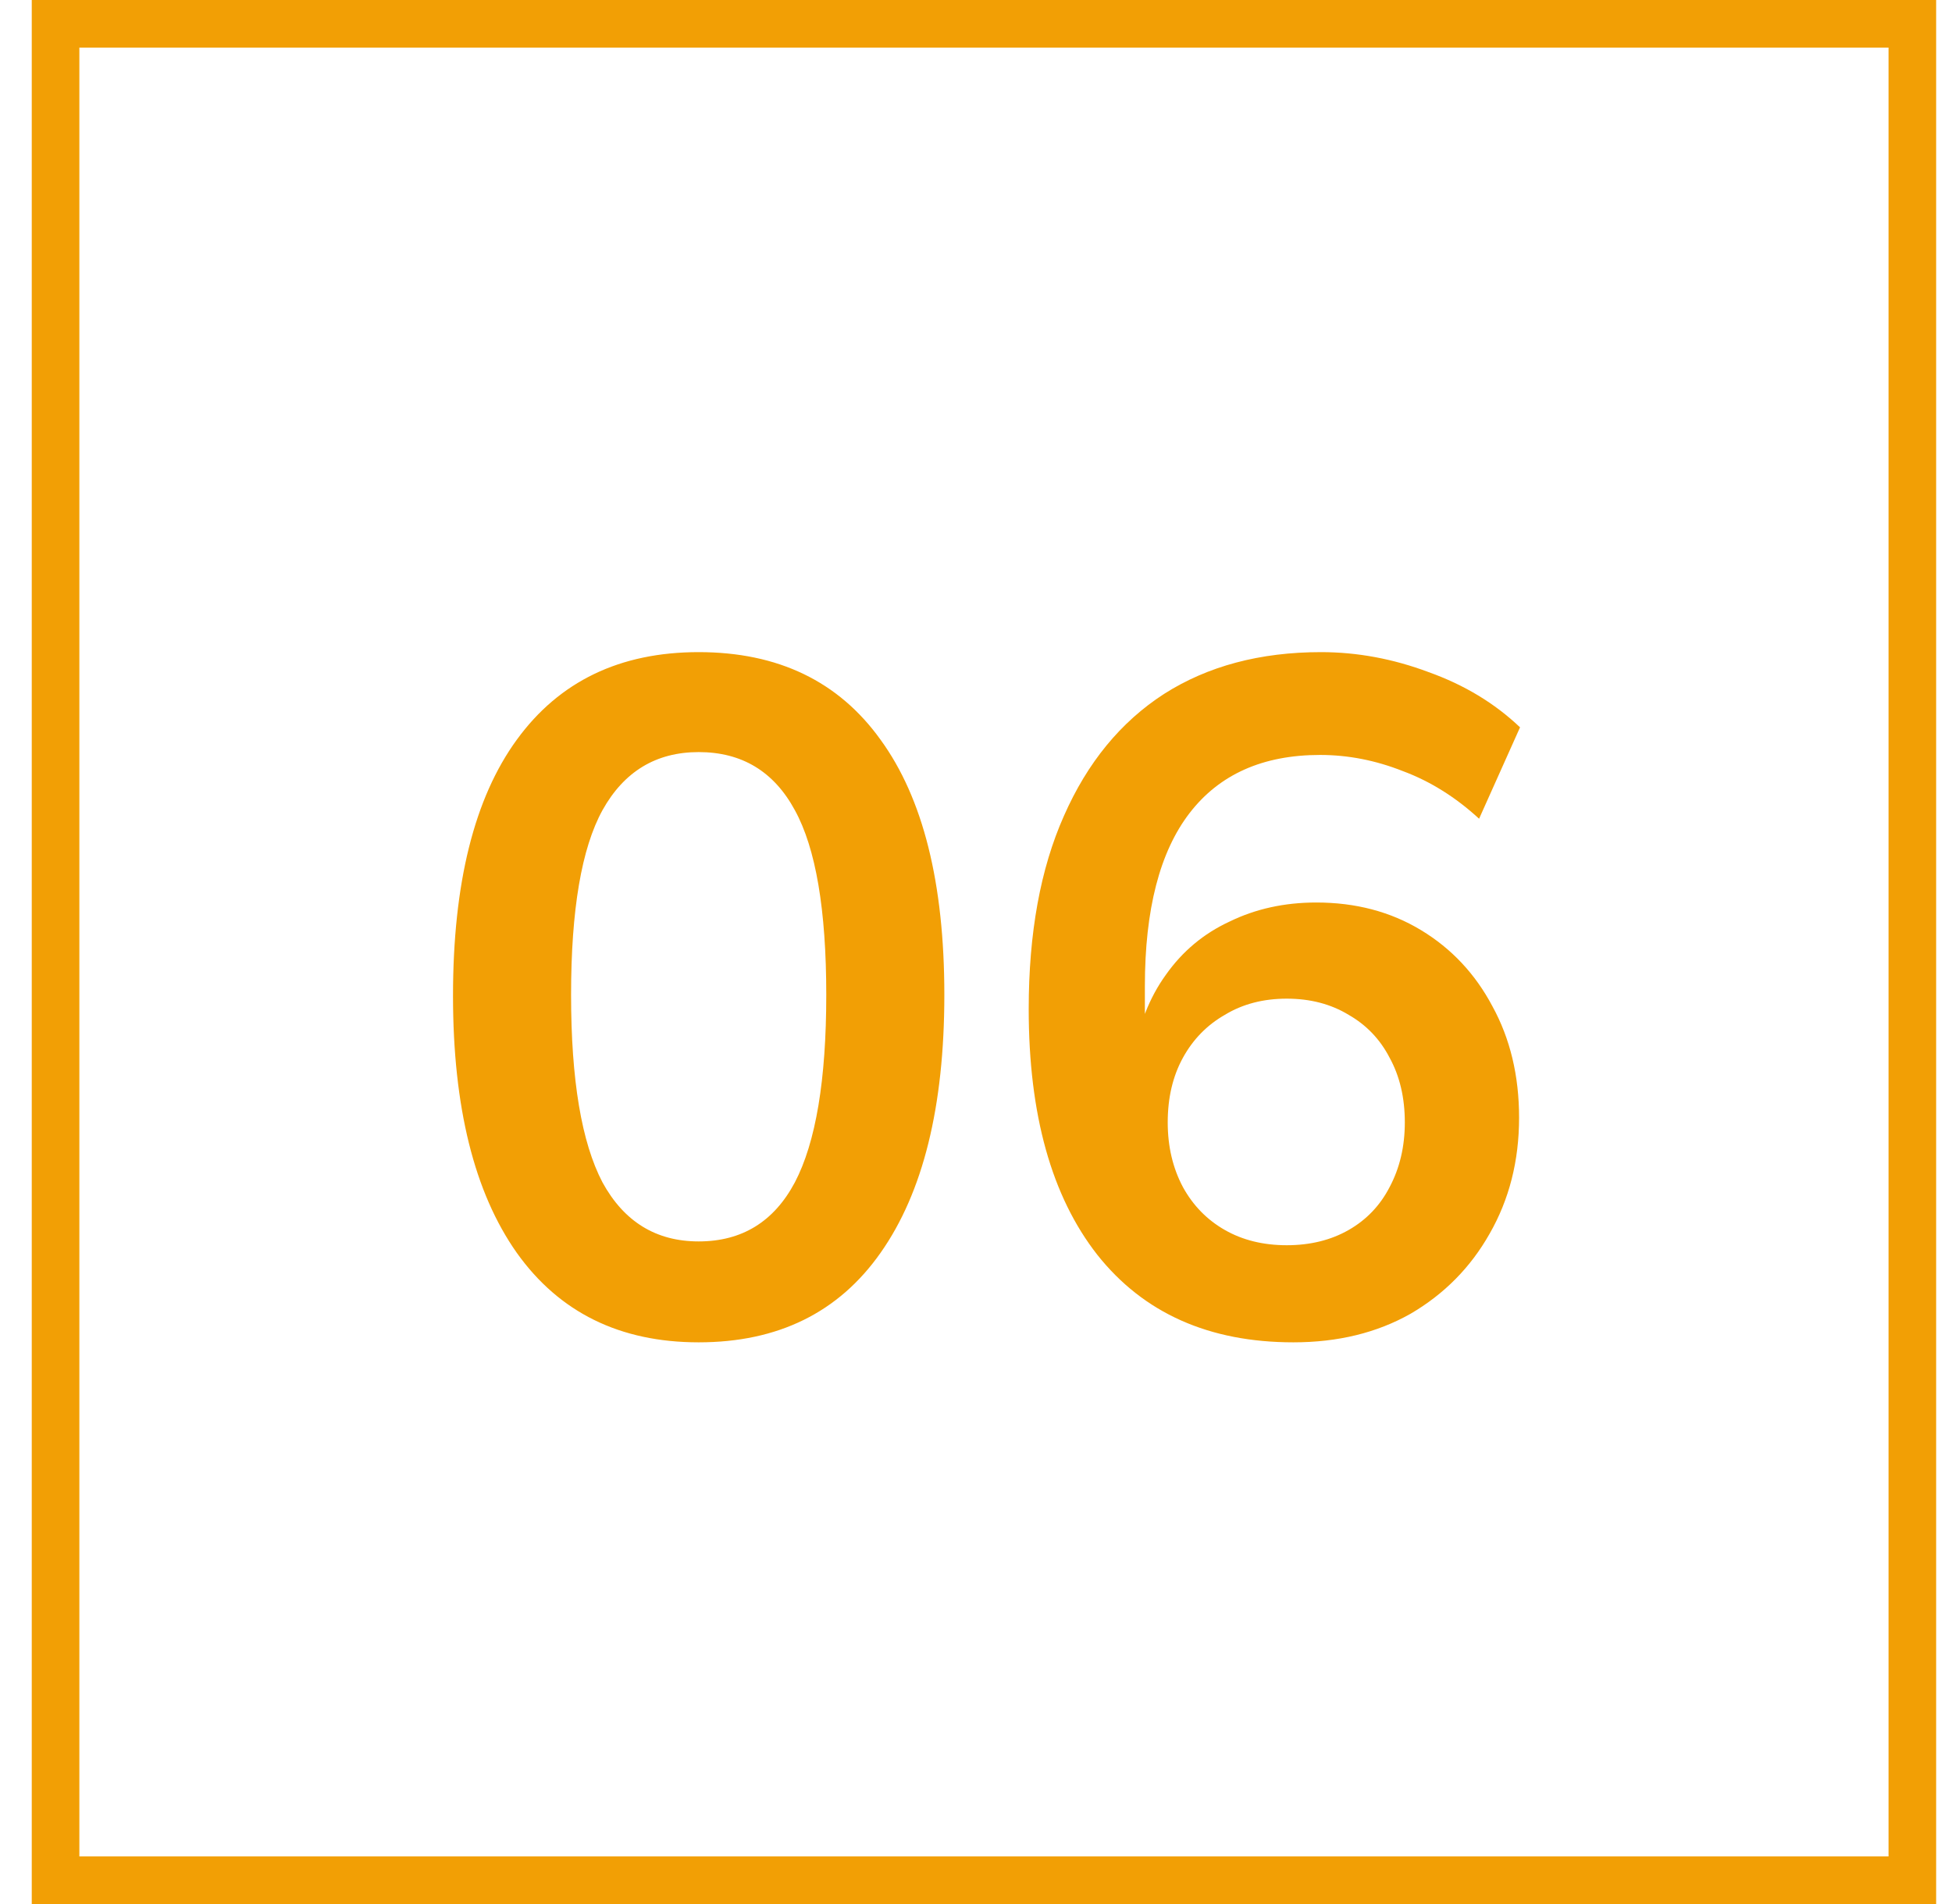 <svg width="41" height="40" viewBox="0 0 41 40" fill="none" xmlns="http://www.w3.org/2000/svg">
<rect x="1.167" y="0.5" width="39" height="39" stroke="#F29F05"/>
<path d="M14.675 28.2C13.021 28.2 11.748 27.573 10.855 26.32C9.961 25.053 9.515 23.253 9.515 20.92C9.515 18.56 9.961 16.767 10.855 15.54C11.748 14.313 13.021 13.7 14.675 13.7C16.341 13.7 17.615 14.313 18.495 15.54C19.388 16.767 19.835 18.553 19.835 20.9C19.835 23.247 19.388 25.053 18.495 26.32C17.615 27.573 16.341 28.2 14.675 28.2ZM14.675 26.08C15.582 26.08 16.255 25.667 16.695 24.84C17.135 24 17.355 22.687 17.355 20.9C17.355 19.113 17.135 17.82 16.695 17.02C16.255 16.207 15.582 15.8 14.675 15.8C13.781 15.8 13.108 16.207 12.655 17.02C12.215 17.82 11.995 19.113 11.995 20.9C11.995 22.687 12.215 24 12.655 24.84C13.108 25.667 13.781 26.08 14.675 26.08ZM27.167 28.2C25.394 28.2 24.02 27.587 23.047 26.36C22.087 25.133 21.607 23.413 21.607 21.2C21.607 19.6 21.854 18.247 22.347 17.14C22.84 16.02 23.54 15.167 24.447 14.58C25.367 13.993 26.467 13.7 27.747 13.7C28.507 13.7 29.26 13.84 30.007 14.12C30.754 14.387 31.394 14.773 31.927 15.28L31.067 17.2C30.574 16.747 30.04 16.413 29.467 16.2C28.894 15.973 28.314 15.86 27.727 15.86C26.527 15.86 25.614 16.267 24.987 17.08C24.36 17.893 24.047 19.107 24.047 20.72V22.22H23.807C23.914 21.54 24.14 20.96 24.487 20.48C24.834 19.987 25.28 19.613 25.827 19.36C26.374 19.093 26.98 18.96 27.647 18.96C28.474 18.96 29.207 19.153 29.847 19.54C30.487 19.927 30.987 20.46 31.347 21.14C31.72 21.82 31.907 22.6 31.907 23.48C31.907 24.387 31.7 25.2 31.287 25.92C30.887 26.627 30.334 27.187 29.627 27.6C28.92 28 28.1 28.2 27.167 28.2ZM27.027 26.16C27.52 26.16 27.954 26.053 28.327 25.84C28.7 25.627 28.987 25.327 29.187 24.94C29.4 24.54 29.507 24.087 29.507 23.58C29.507 23.06 29.4 22.607 29.187 22.22C28.987 21.833 28.7 21.533 28.327 21.32C27.954 21.093 27.52 20.98 27.027 20.98C26.534 20.98 26.1 21.093 25.727 21.32C25.354 21.533 25.06 21.833 24.847 22.22C24.634 22.607 24.527 23.06 24.527 23.58C24.527 24.087 24.634 24.54 24.847 24.94C25.06 25.327 25.354 25.627 25.727 25.84C26.1 26.053 26.534 26.16 27.027 26.16Z" fill="#F29F05"/>
</svg>
